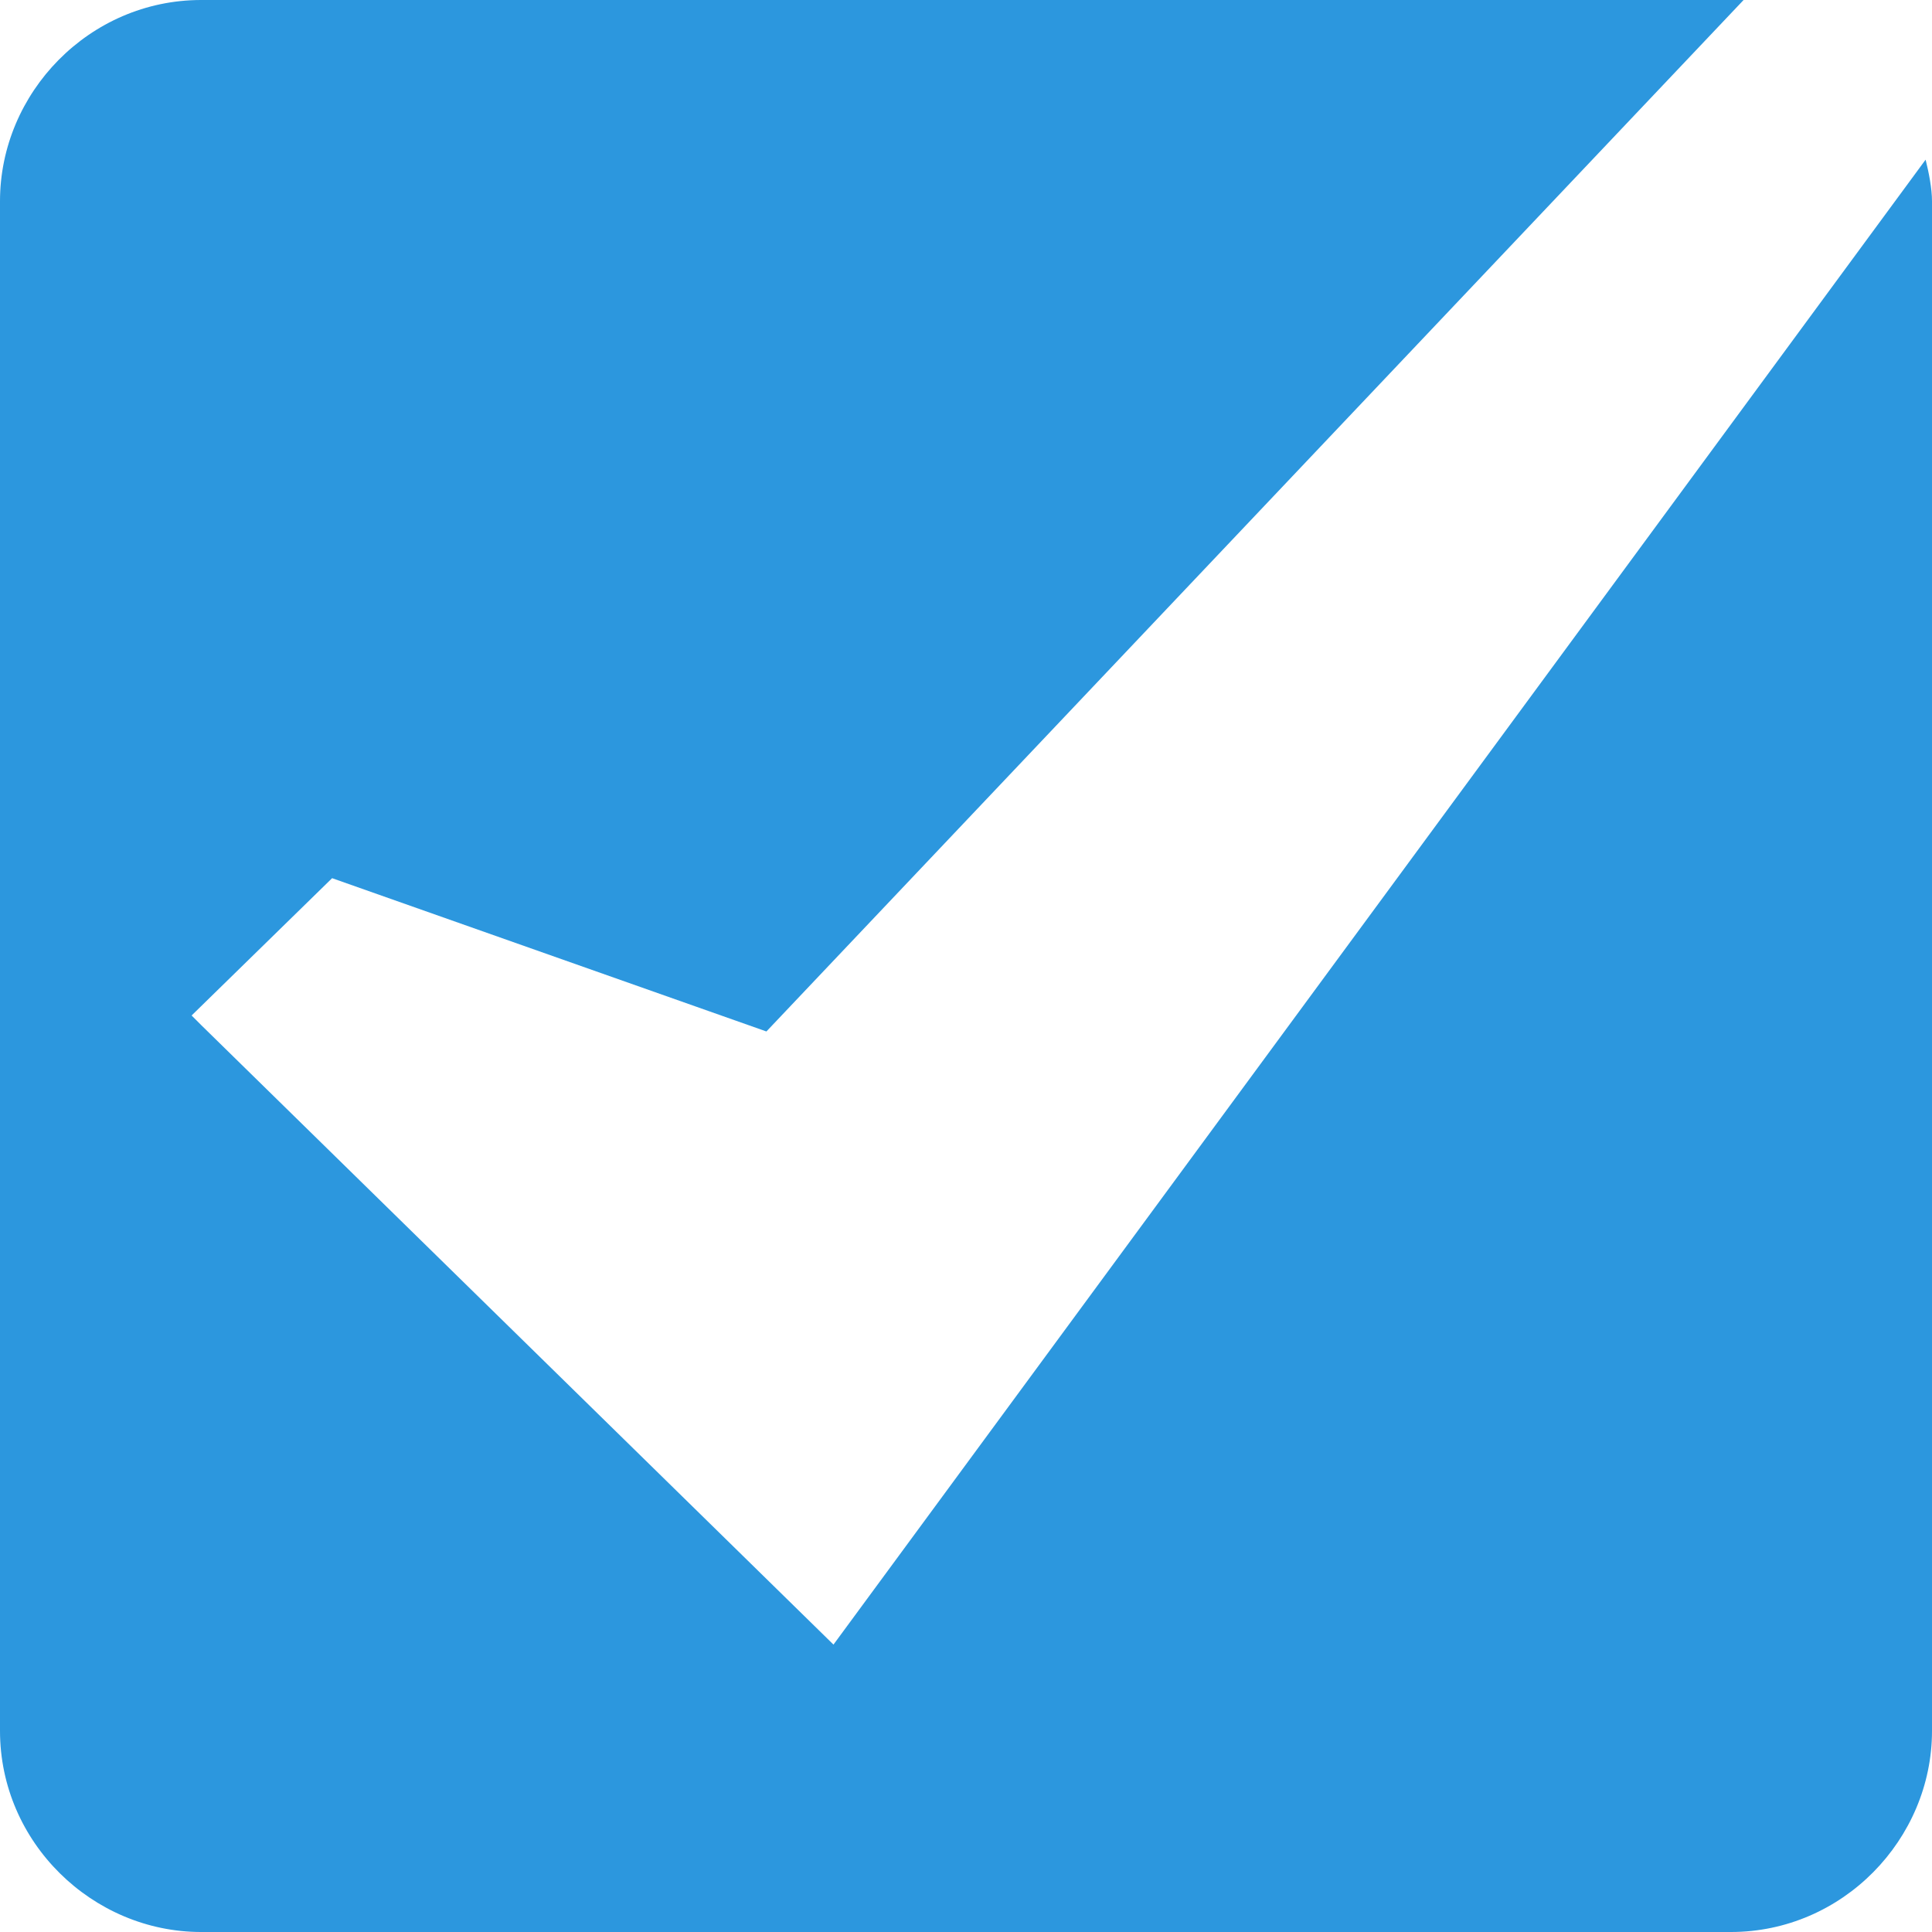 <svg xmlns="http://www.w3.org/2000/svg" fill="#2c97de" viewBox="0 0 60.5 60.5"><path d="M60.3 5 26.1 51.5 6.3 32.1h-.1.1l-.3-.3 4.4-4.3L24 32.3 54.6 0H6.3C2.8 0 0 2.9 0 6.3v47.9c0 3.5 2.9 6.3 6.3 6.3h47.9c3.5 0 6.3-2.9 6.3-6.3V6.3c0-.4-.1-.9-.2-1.3z"/></svg>